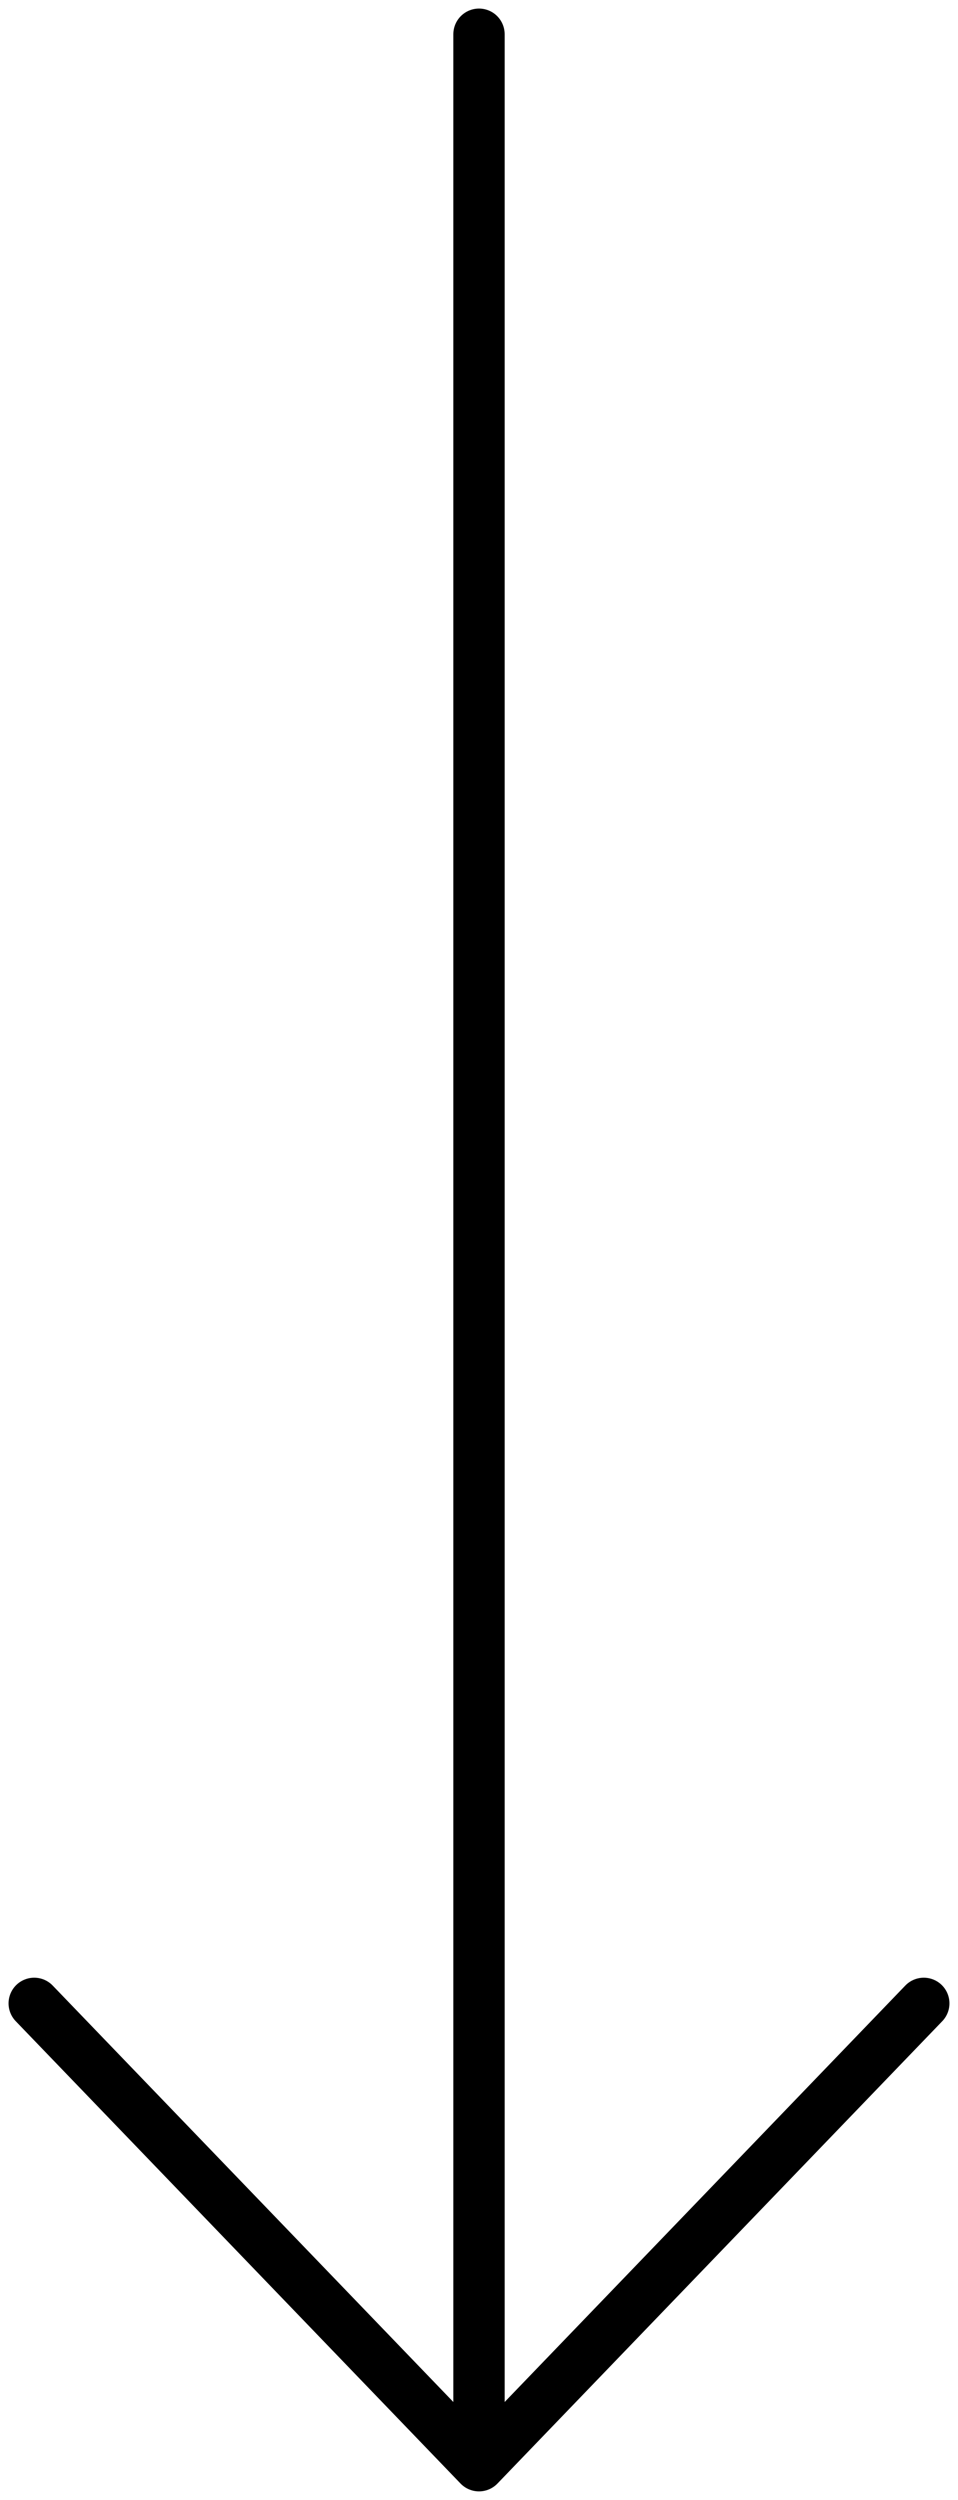 <svg width="28" height="73" viewBox="0 0 28 73" fill="none" xmlns="http://www.w3.org/2000/svg">
<path d="M14 1L14 72M14 72L1 58.5M14 72L27 58.5" stroke="black" stroke-width="1.5" stroke-linecap="round" stroke-linejoin="round"/>
</svg>
